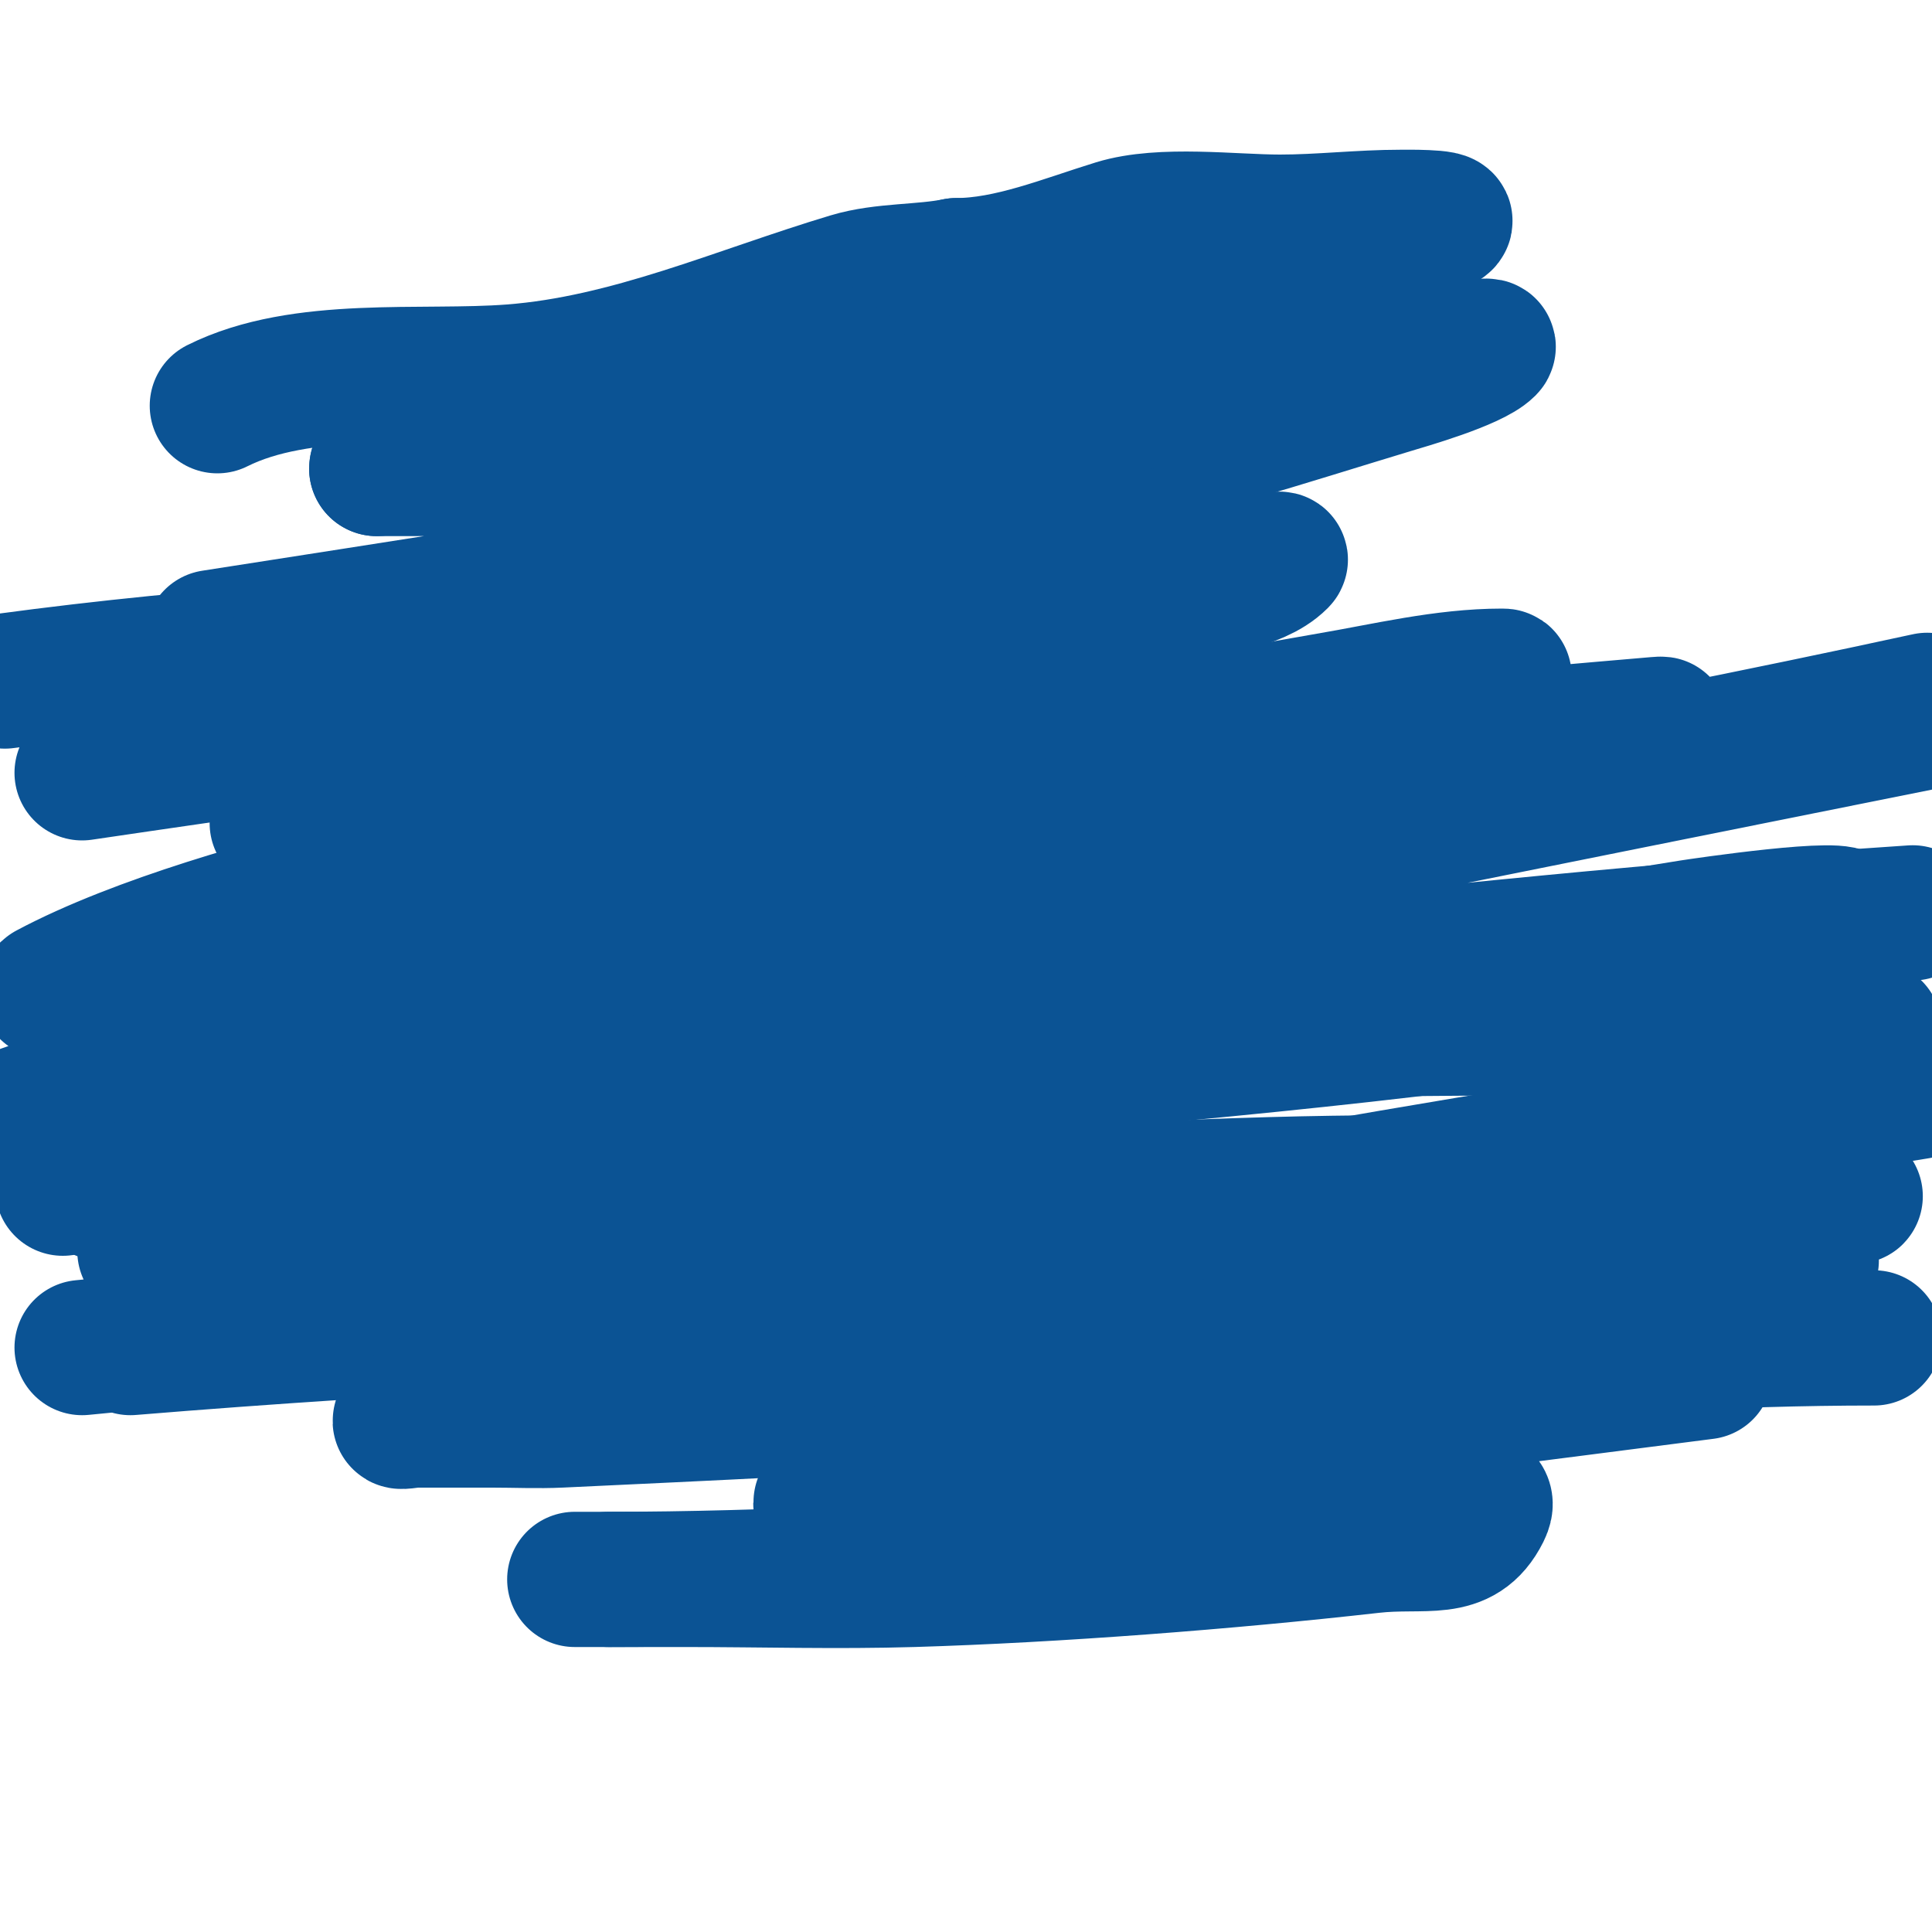 <svg viewBox='0 0 400 400' version='1.1' xmlns='http://www.w3.org/2000/svg' xmlns:xlink='http://www.w3.org/1999/xlink'><g fill='none' stroke='#0b5394' stroke-width='28' stroke-linecap='round' stroke-linejoin='round'><path d='M45,84c17.49,-8.745 42.19,-5.553 61,-7c24.34,-1.872 46.706,-12.012 70,-19c6.893,-2.068 14.857,-1.571 22,-3'/><path d='M198,55c10.988,0 22.462,-4.757 33,-8c9.557,-2.941 24.186,-1 34,-1c8.392,0 16.629,-1 25,-1c0.505,0 10.554,-0.165 9,1c-8.803,6.602 -20.804,7.071 -31,9c-14.389,2.722 -28.575,6.476 -43,9c-15.138,2.649 -36.681,3.121 -50,12'/><path d='M175,76c-17.25,0 -40.257,7.279 -57,11c-6.896,1.533 -13.875,-2.083 -20,2c-4.321,2.881 -20,5.717 -20,8'/><path d='M78,97c54.065,0 96.491,-0.534 150,-12c16.942,-3.63 33.788,-8.755 51,-11c3.98,-0.519 7.998,-0.692 12,-1c4.665,-0.359 9.33,-0.725 14,-1c0.998,-0.059 3.707,-0.707 3,0c-3.168,3.168 -16.929,7.072 -20,8c-11.002,3.326 -21.961,6.799 -33,10c-22.295,6.466 -44.317,14.062 -67,19c-10.307,2.244 -126.042,20.194 -144,23'/><path d='M1,141c41.731,-5.618 83.899,-8.274 126,-9c13.998,-0.241 28,0 42,0c7.667,0 15.36,-0.637 23,0c2.395,0.2 -3.643,3.529 -6,4c-5.965,1.193 -11.954,2.328 -18,3c-14.967,1.663 -30.075,1.991 -45,4c-19.769,2.661 -39.305,6.841 -59,10c-15.64,2.508 -31.333,4.667 -47,7'/><path d='M36,145c48.058,-11.09 97.386,-18.545 146,-27c11.936,-2.076 23.954,-3.709 36,-5c6.637,-0.711 13.352,-0.396 20,-1c0.742,-0.067 2.647,-1.37 2,-1c-35.388,20.222 -98.178,31.558 -137,43c-11.73,3.457 -23.398,7.133 -35,11c-3.536,1.179 -13.101,7.067 -10,5c37.408,-24.939 88.488,-33.677 131,-43c13.543,-2.97 27.286,-4.961 41,-7c10.96,-1.629 21.991,-2.742 33,-4c0.662,-0.076 2.471,-0.471 2,0c-2.635,2.635 -6.464,3.821 -10,5c-13.903,4.634 -28.097,8.366 -42,13c-11.104,3.701 -22,8 -33,12'/><path d='M180,146c-28.667,9.333 -57.58,17.94 -86,28c-9.284,3.286 -18.089,7.806 -27,12c-2.845,1.339 -8,1.855 -8,5c0,2.539 4.585,-2.217 7,-3c10.235,-3.32 20.529,-6.523 31,-9c20.549,-4.861 41.276,-8.952 62,-13c0.438,-0.086 106.264,-19.356 116,-21c11.946,-2.017 23.885,-5 36,-5c2.028,0 -4.003,0.648 -6,1c-3.67,0.648 -7.331,1.349 -11,2c-16.997,3.016 -33.993,6.042 -51,9c-45.362,7.889 -122.436,20.321 -168,31c-17.591,4.123 -46.402,12.081 -65,22c-0.882,0.471 2.048,0.306 3,0c8.432,-2.71 16.484,-6.567 25,-9c7.857,-2.245 15.99,-3.381 24,-5c23.324,-4.714 46.583,-9.772 70,-14c62.394,-11.266 125.028,-18.155 188,-25'/><path d='M320,152c7.667,-0.667 15.331,-1.361 23,-2c0.332,-0.028 1.316,-0.105 1,0c-27.725,9.242 -63.329,9.428 -90,14c-55.22,9.466 -109.322,24.952 -163,41c-5.457,1.632 -13.453,0.905 -16,6c-1.64,3.28 7.383,0.603 11,0c10.77,-1.795 21.349,-4.598 32,-7c23.349,-5.265 46.635,-10.808 70,-16c70.154,-15.59 140.782,-27.735 211,-43'/><path d='M401,149c-73.342,14.668 -146.614,29.54 -220,44c-33.004,6.503 -136.673,22.502 -178,38c-2.185,0.819 4.672,0.155 7,0c7.679,-0.512 15.357,-1.101 23,-2c20.695,-2.435 41.3,-5.606 62,-8c100.368,-11.607 200.14,-25.276 301,-32'/><path d='M381,194c-81.293,10.839 -162.877,17.863 -244,30c-16.042,2.4 -32.019,5.221 -48,8c-7.343,1.277 -29.454,4 -22,4c7.846,0 15.278,-3.614 23,-5c18.933,-3.398 37.962,-6.249 57,-9c38.631,-5.583 77.387,-10.294 116,-16c29.057,-4.294 57.996,-9.359 87,-14c2.121,-0.339 33.481,-4.962 32,-2c-3.159,6.319 -20.965,10.539 -23,11c-19.191,4.35 -38.473,8.571 -58,11c-50.194,6.244 -100.701,9.665 -151,15c-33.701,3.574 -114.597,15.764 -137,19'/><path d='M21,247c92.681,-14.711 184.824,-29.353 278,-41c9.314,-1.164 18.721,-1.585 28,-3c10.405,-1.587 20.645,-4.117 31,-6c0.656,-0.119 2.619,-0.248 2,0c-2.253,0.901 -4.617,1.544 -7,2c-13.294,2.546 -26.585,5.191 -40,7c-45.932,6.193 -91.907,12.148 -138,17c-17.267,1.818 -34.667,2 -52,3'/><path d='M30,259c29.333,0 58.674,0.638 88,0c60.697,-1.319 121.302,-5.709 182,-7c17.996,-0.383 36.014,0.701 54,0c14.564,-0.567 42.492,-7.109 24,-3c-27.575,6.128 -52.607,6.467 -83,9c-35.643,2.97 -71.322,5.496 -107,8c-57.024,4.002 -114.119,7.312 -171,13'/><path d='M27,279c115.862,-9.542 231.947,-10.263 348,-18'/><path d='M370,246c-31.333,-0.333 -62.668,-1.475 -94,-1c-34.688,0.526 -69.321,3.041 -104,4c-37.658,1.041 -75.333,1.351 -113,2c-1,0.017 -2.445,0.832 -3,0c-1.376,-2.064 3.265,-4.782 4,-5c7.906,-2.343 16.031,-3.882 24,-6c18.365,-4.882 36.297,-11.639 55,-15c81.733,-14.686 166.325,-12 249,-12'/><path d='M397,226c-82.699,13.411 -166.619,25.799 -248,46c-22.507,5.587 -47.892,7.513 -66,22c-0.781,0.625 2,0 3,0c5.333,0 10.667,0 16,0c4.667,0 9.339,0.22 14,0c30.678,-1.447 61.365,-2.825 92,-5c60.143,-4.271 119.613,-12 180,-12'/><path d='M353,284c-36,4.667 -72.027,9.126 -108,14c-15.696,2.127 -31.311,4.821 -47,7c-9.454,1.313 -24.982,-3.055 -28,6c-0.527,1.581 3.333,0 5,0c5.333,0 10.668,0.121 16,0c30.024,-0.682 59.961,-1 90,-1c7.333,0 14.667,0 22,0c1.951,0 5.827,-0.654 4,3c-4.451,8.902 -11.844,5.74 -23,7c-29.814,3.366 -65.456,6.114 -95,7c-15.66,0.47 -31.333,0 -47,0c-7.667,0 -15.333,0 -23,0c-0.333,0 6.667,0 7,0'/><path d='M126,327c33.298,0 68.722,-2.08 102,-4c8.049,-0.464 16.004,-1.968 24,-3c2.338,-0.302 9.357,-1 7,-1'/></g>
</svg>